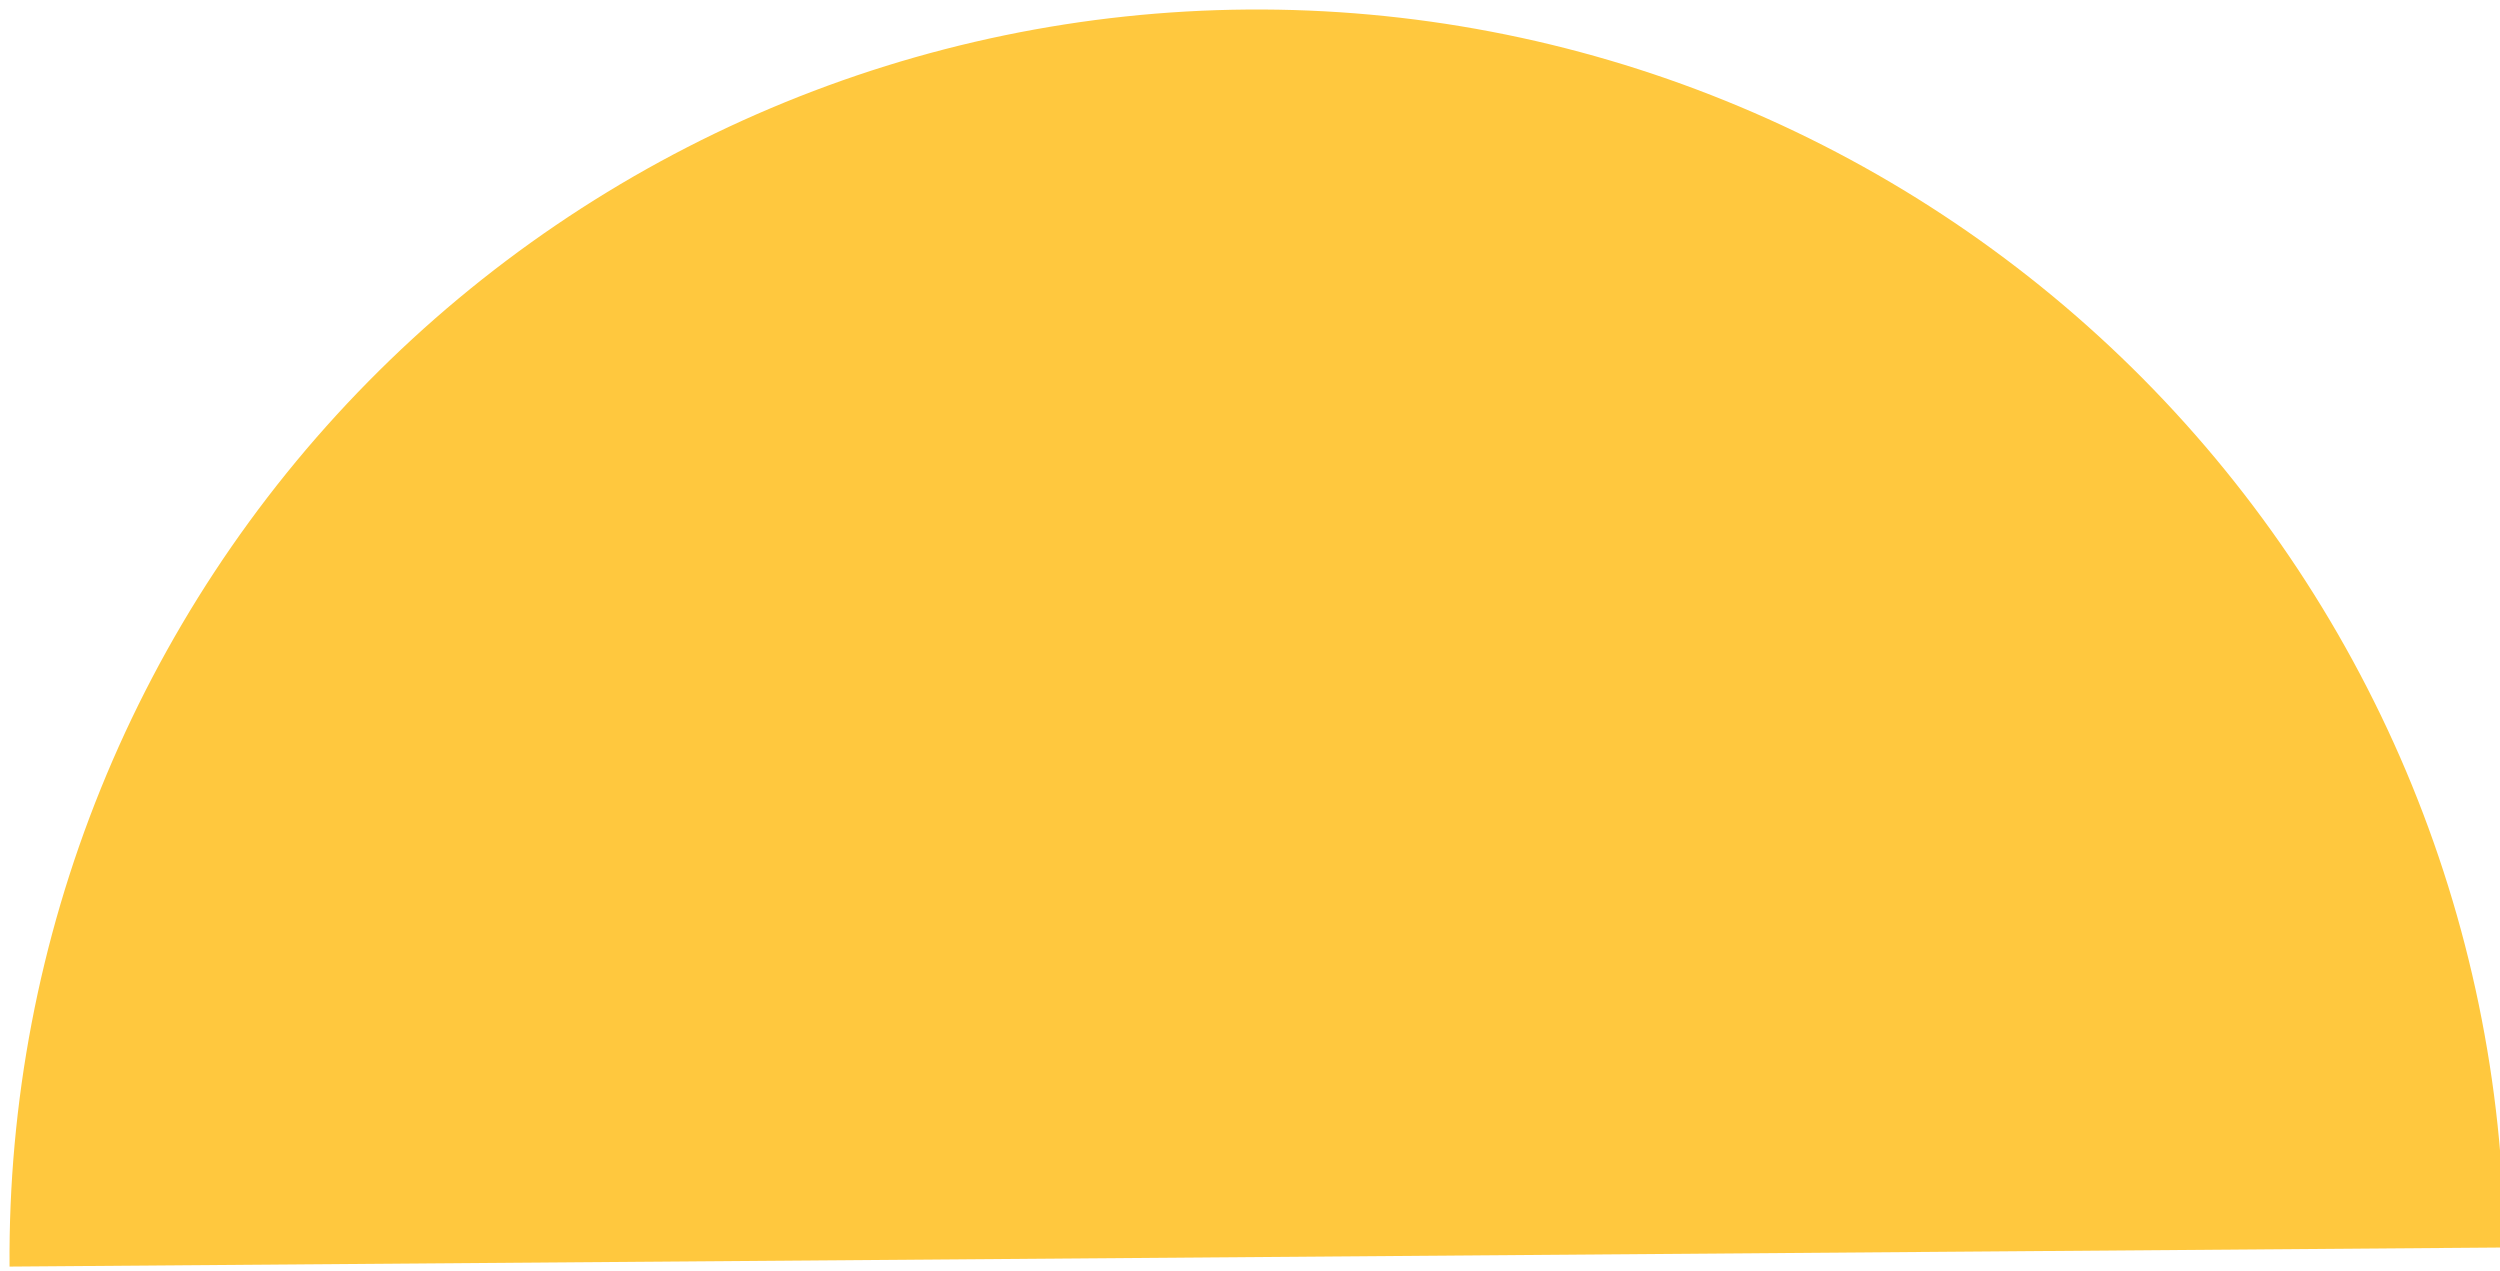 <svg width="179" height="91" viewBox="0 0 179 91" fill="none" xmlns="http://www.w3.org/2000/svg">
<path d="M179.326 89.321C179.237 77.591 176.837 65.994 172.266 55.191C167.694 44.389 161.039 34.592 152.682 26.361C144.324 18.131 134.427 11.627 123.555 7.221C112.684 2.815 101.052 0.593 89.322 0.683C77.592 0.773 65.995 3.172 55.192 7.744C44.389 12.316 34.593 18.97 26.362 27.328C18.131 35.686 11.627 45.583 7.222 56.454C2.816 67.326 0.594 78.958 0.684 90.688L179.326 89.321Z" fill="#FFC83E"/>
</svg>
